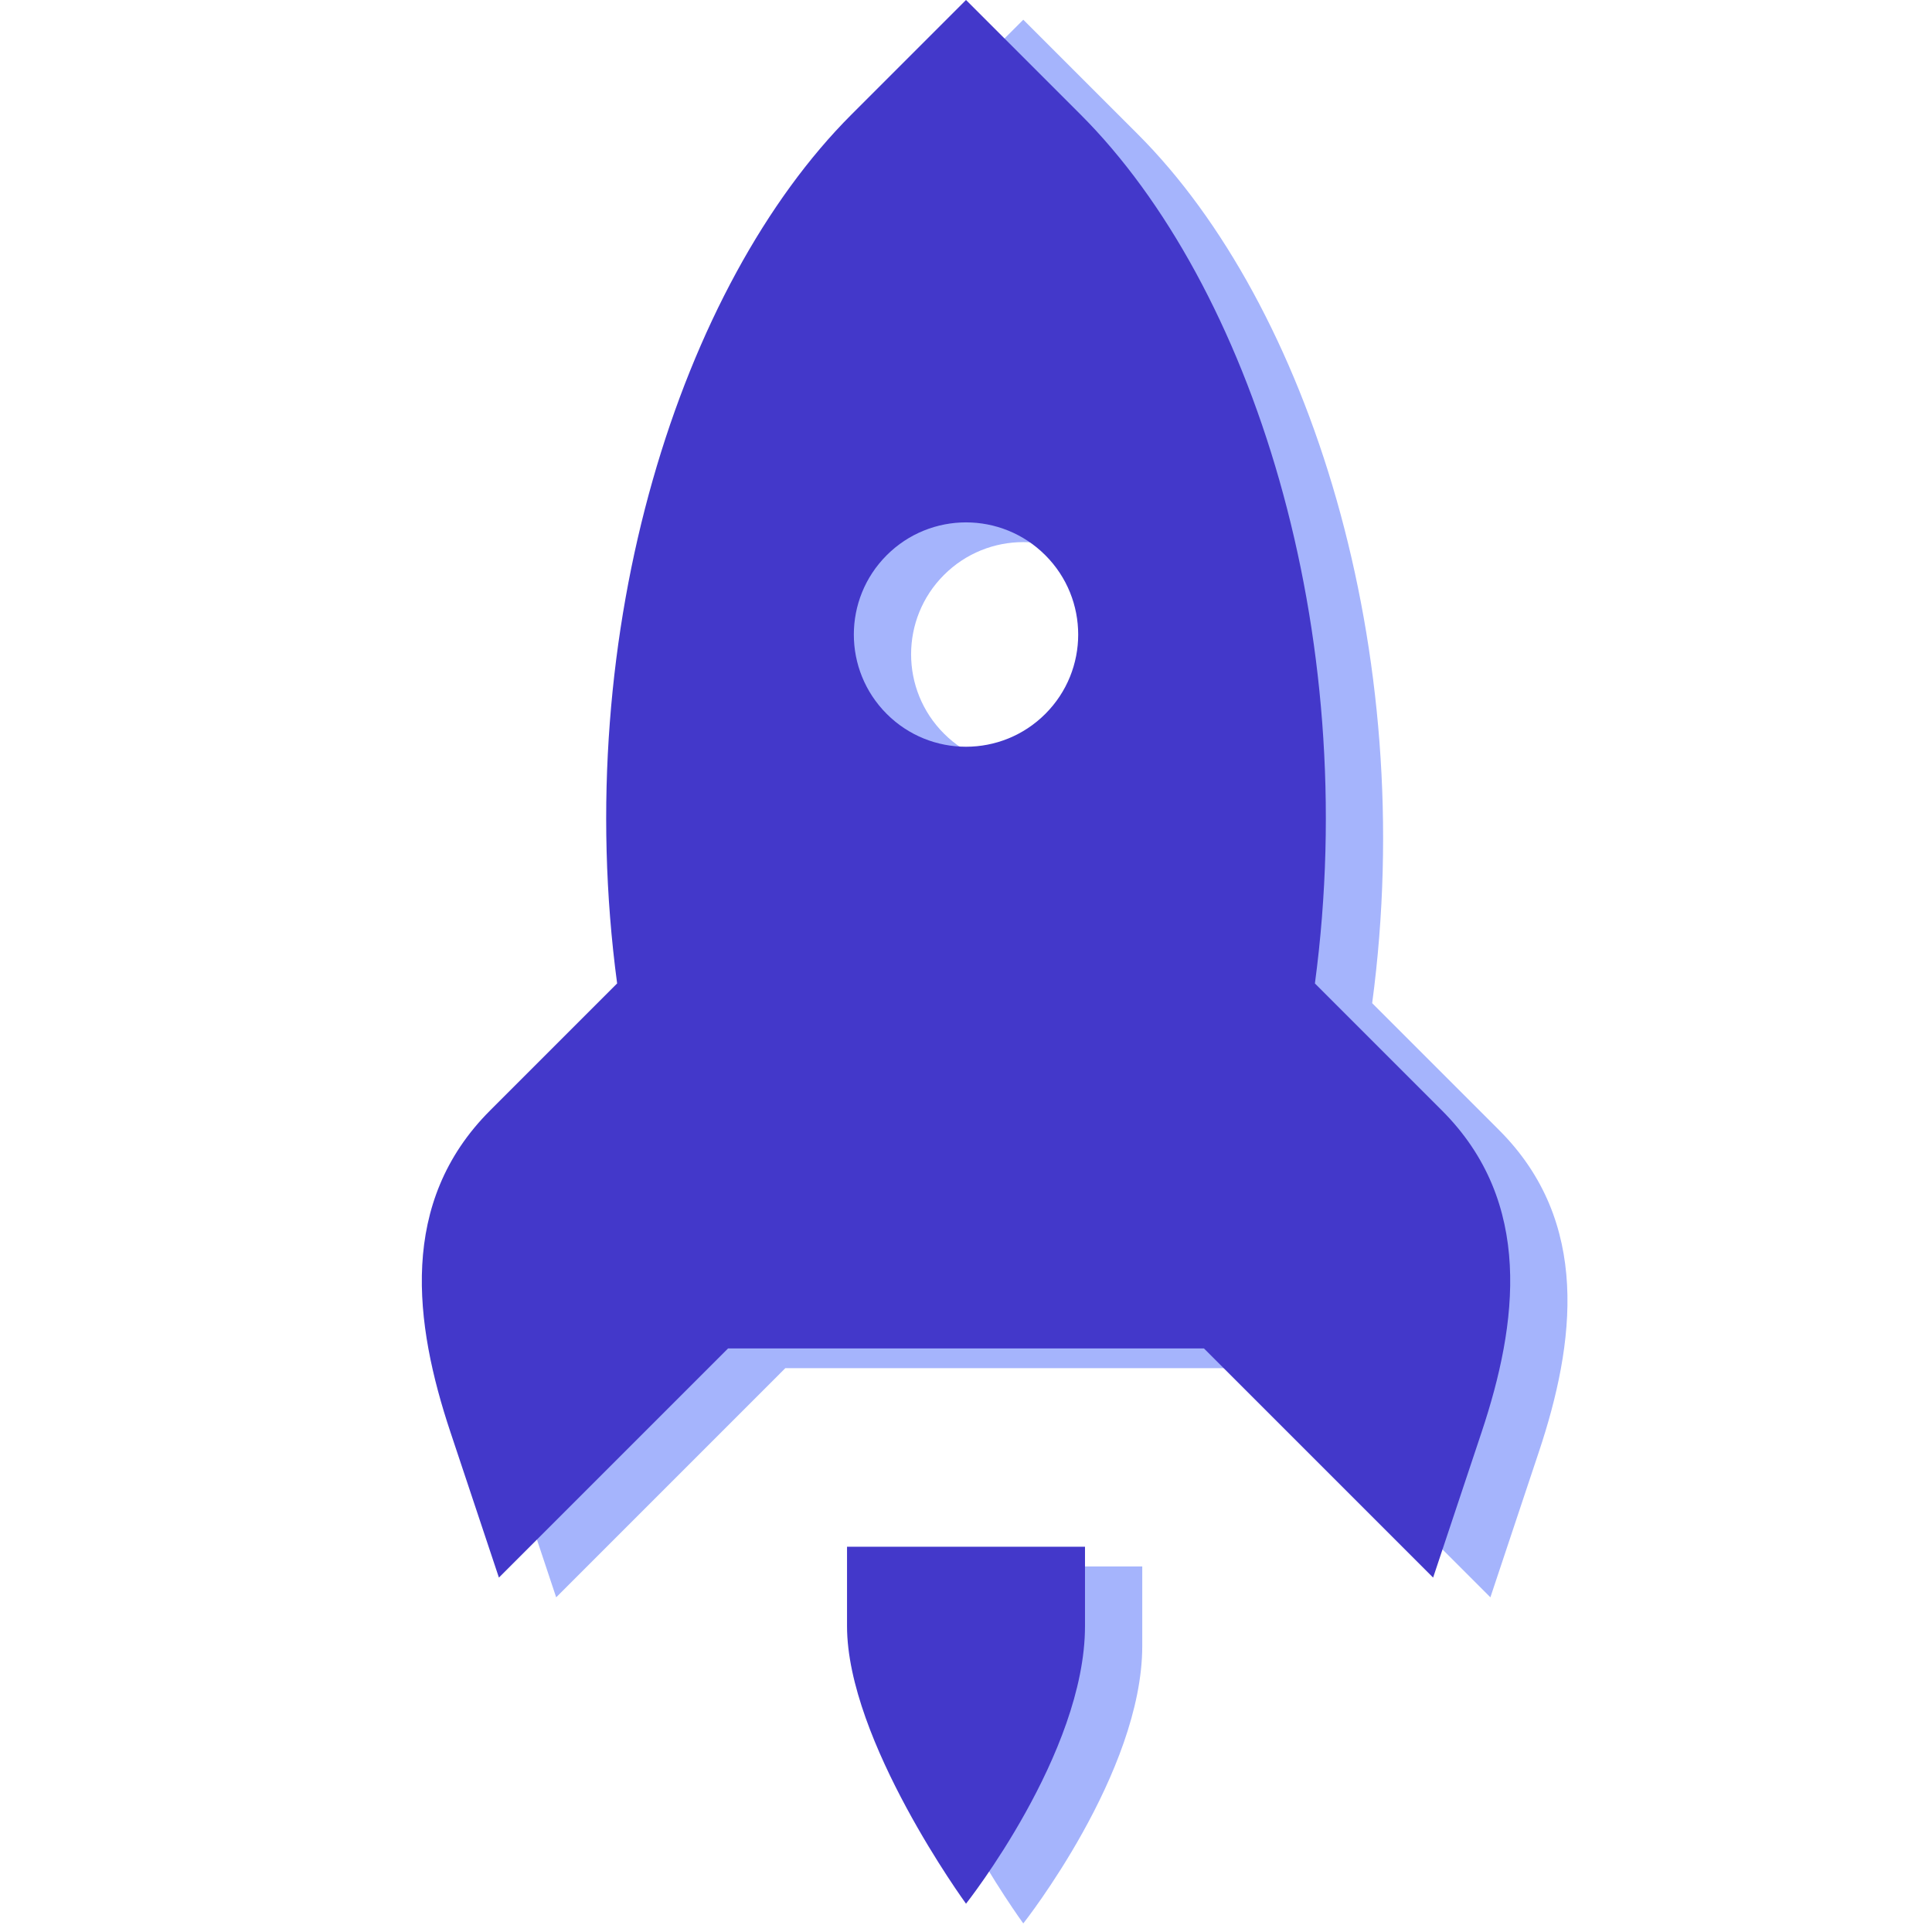 <svg xmlns="http://www.w3.org/2000/svg" xmlns:xlink="http://www.w3.org/1999/xlink" width="1080" zoomAndPan="magnify" viewBox="0 0 810 810" height="1080" preserveAspectRatio="xMidYMid meet" version="1.0">
  <style>
    #front-rocket {
      fill: #4338ca;
    }
    #back-rocket {
      fill: #a5b4fc;
    }
    @media (prefers-color-scheme: dark) {
      #front-rocket {
        fill: #a5b4fc;
      }
      #back-rocket {
        fill: #4338ca;
      }
    }
  </style>
  <defs>
  <clipPath id="a2c3804467">
  <path d="M 200 8 L 658 8 L 658 807 L 200 807 Z M 200 8 " clip-rule="nonzero"/>
  </clipPath>
  <clipPath id="4a76f8fef5">
  <path d="M 0 437.273 L 429.039 8.238 L 858.074 437.273 L 429.039 866.312 Z M 0 437.273 " clip-rule="nonzero"/>
  </clipPath>
  <clipPath id="6bd72439e8">
  <path d="M 0 437.273 L 429.039 8.238 L 858.074 437.273 L 429.039 866.312 Z M 0 437.273 " clip-rule="nonzero"/>
  </clipPath>
  <clipPath id="ebcc7fe5b2">
  <path d="M 176 0 L 634 0 L 634 799 L 176 799 Z M 176 0 " clip-rule="nonzero"/>
  </clipPath>
  <clipPath id="bf5ccd1148">
  <path d="M -24.008 429.004 L 405.031 -0.031 L 834.066 429.004 L 405.031 858.043 Z M -24.008 429.004 " clip-rule="nonzero"/>
  </clipPath>
  <clipPath id="9564961ca5">
  <path d="M -24.008 429.004 L 405.031 -0.031 L 834.066 429.004 L 405.031 858.043 Z M -24.008 429.004 " clip-rule="nonzero"/>
  </clipPath>
  </defs>
<g clip-path="url(#a2c3804467)">
<g clip-path="url(#4a76f8fef5)">
<g clip-path="url(#6bd72439e8)">
<path id="back-rocket" d="M 380.949 56.324 C 309.645 127.629 262.887 272.227 282.742 420.582 L 229.48 473.848 C 190.992 512.332 197.66 563.121 212.852 608.688 L 233.18 669.684 L 329.246 573.613 L 528.785 573.613 L 624.852 669.684 L 645.184 608.691 C 660.371 563.121 667.039 512.332 628.551 473.848 L 575.289 420.582 C 595.145 272.227 548.387 127.629 477.082 56.324 L 429.016 8.262 Z M 395.758 241.055 C 414.125 222.688 443.902 222.688 462.27 241.055 C 480.641 259.422 480.641 289.199 462.27 307.566 C 443.902 325.934 414.125 325.934 395.758 307.566 C 377.391 289.199 377.391 259.422 395.758 241.055 Z M 379.133 656.754 L 379.133 690.012 C 379.133 738.047 429.016 806.406 429.016 806.406 C 429.016 806.406 478.898 743.355 478.898 690.012 L 478.898 656.754 Z M 379.133 656.754 " fill-opacity="1" fill-rule="nonzero"/>
</g>
</g>
</g>
<g clip-path="url(#ebcc7fe5b2)">
<g clip-path="url(#bf5ccd1148)">
<g clip-path="url(#9564961ca5)">
<path id="front-rocket" d="M 356.941 48.055 C 285.637 119.359 238.879 263.957 258.734 412.312 L 205.469 465.578 C 166.984 504.062 173.652 554.852 188.844 600.418 L 209.172 661.414 L 305.238 565.344 L 504.773 565.344 L 600.844 661.414 L 621.176 600.422 C 636.363 554.852 643.031 504.062 604.543 465.578 L 551.281 412.312 C 571.133 263.957 524.375 119.359 453.07 48.055 L 405.008 -0.008 Z M 371.75 232.785 C 390.117 214.418 419.895 214.418 438.262 232.785 C 456.629 251.152 456.629 280.93 438.262 299.297 C 419.895 317.664 390.117 317.664 371.75 299.297 C 353.383 280.93 353.383 251.152 371.75 232.785 Z M 355.121 648.484 L 355.121 681.742 C 355.121 729.777 405.008 798.137 405.008 798.137 C 405.008 798.137 454.891 735.086 454.891 681.742 L 454.891 648.484 Z M 355.121 648.484 " fill-opacity="1" fill-rule="nonzero"/>
</g>
</g>
</g>
</svg>
